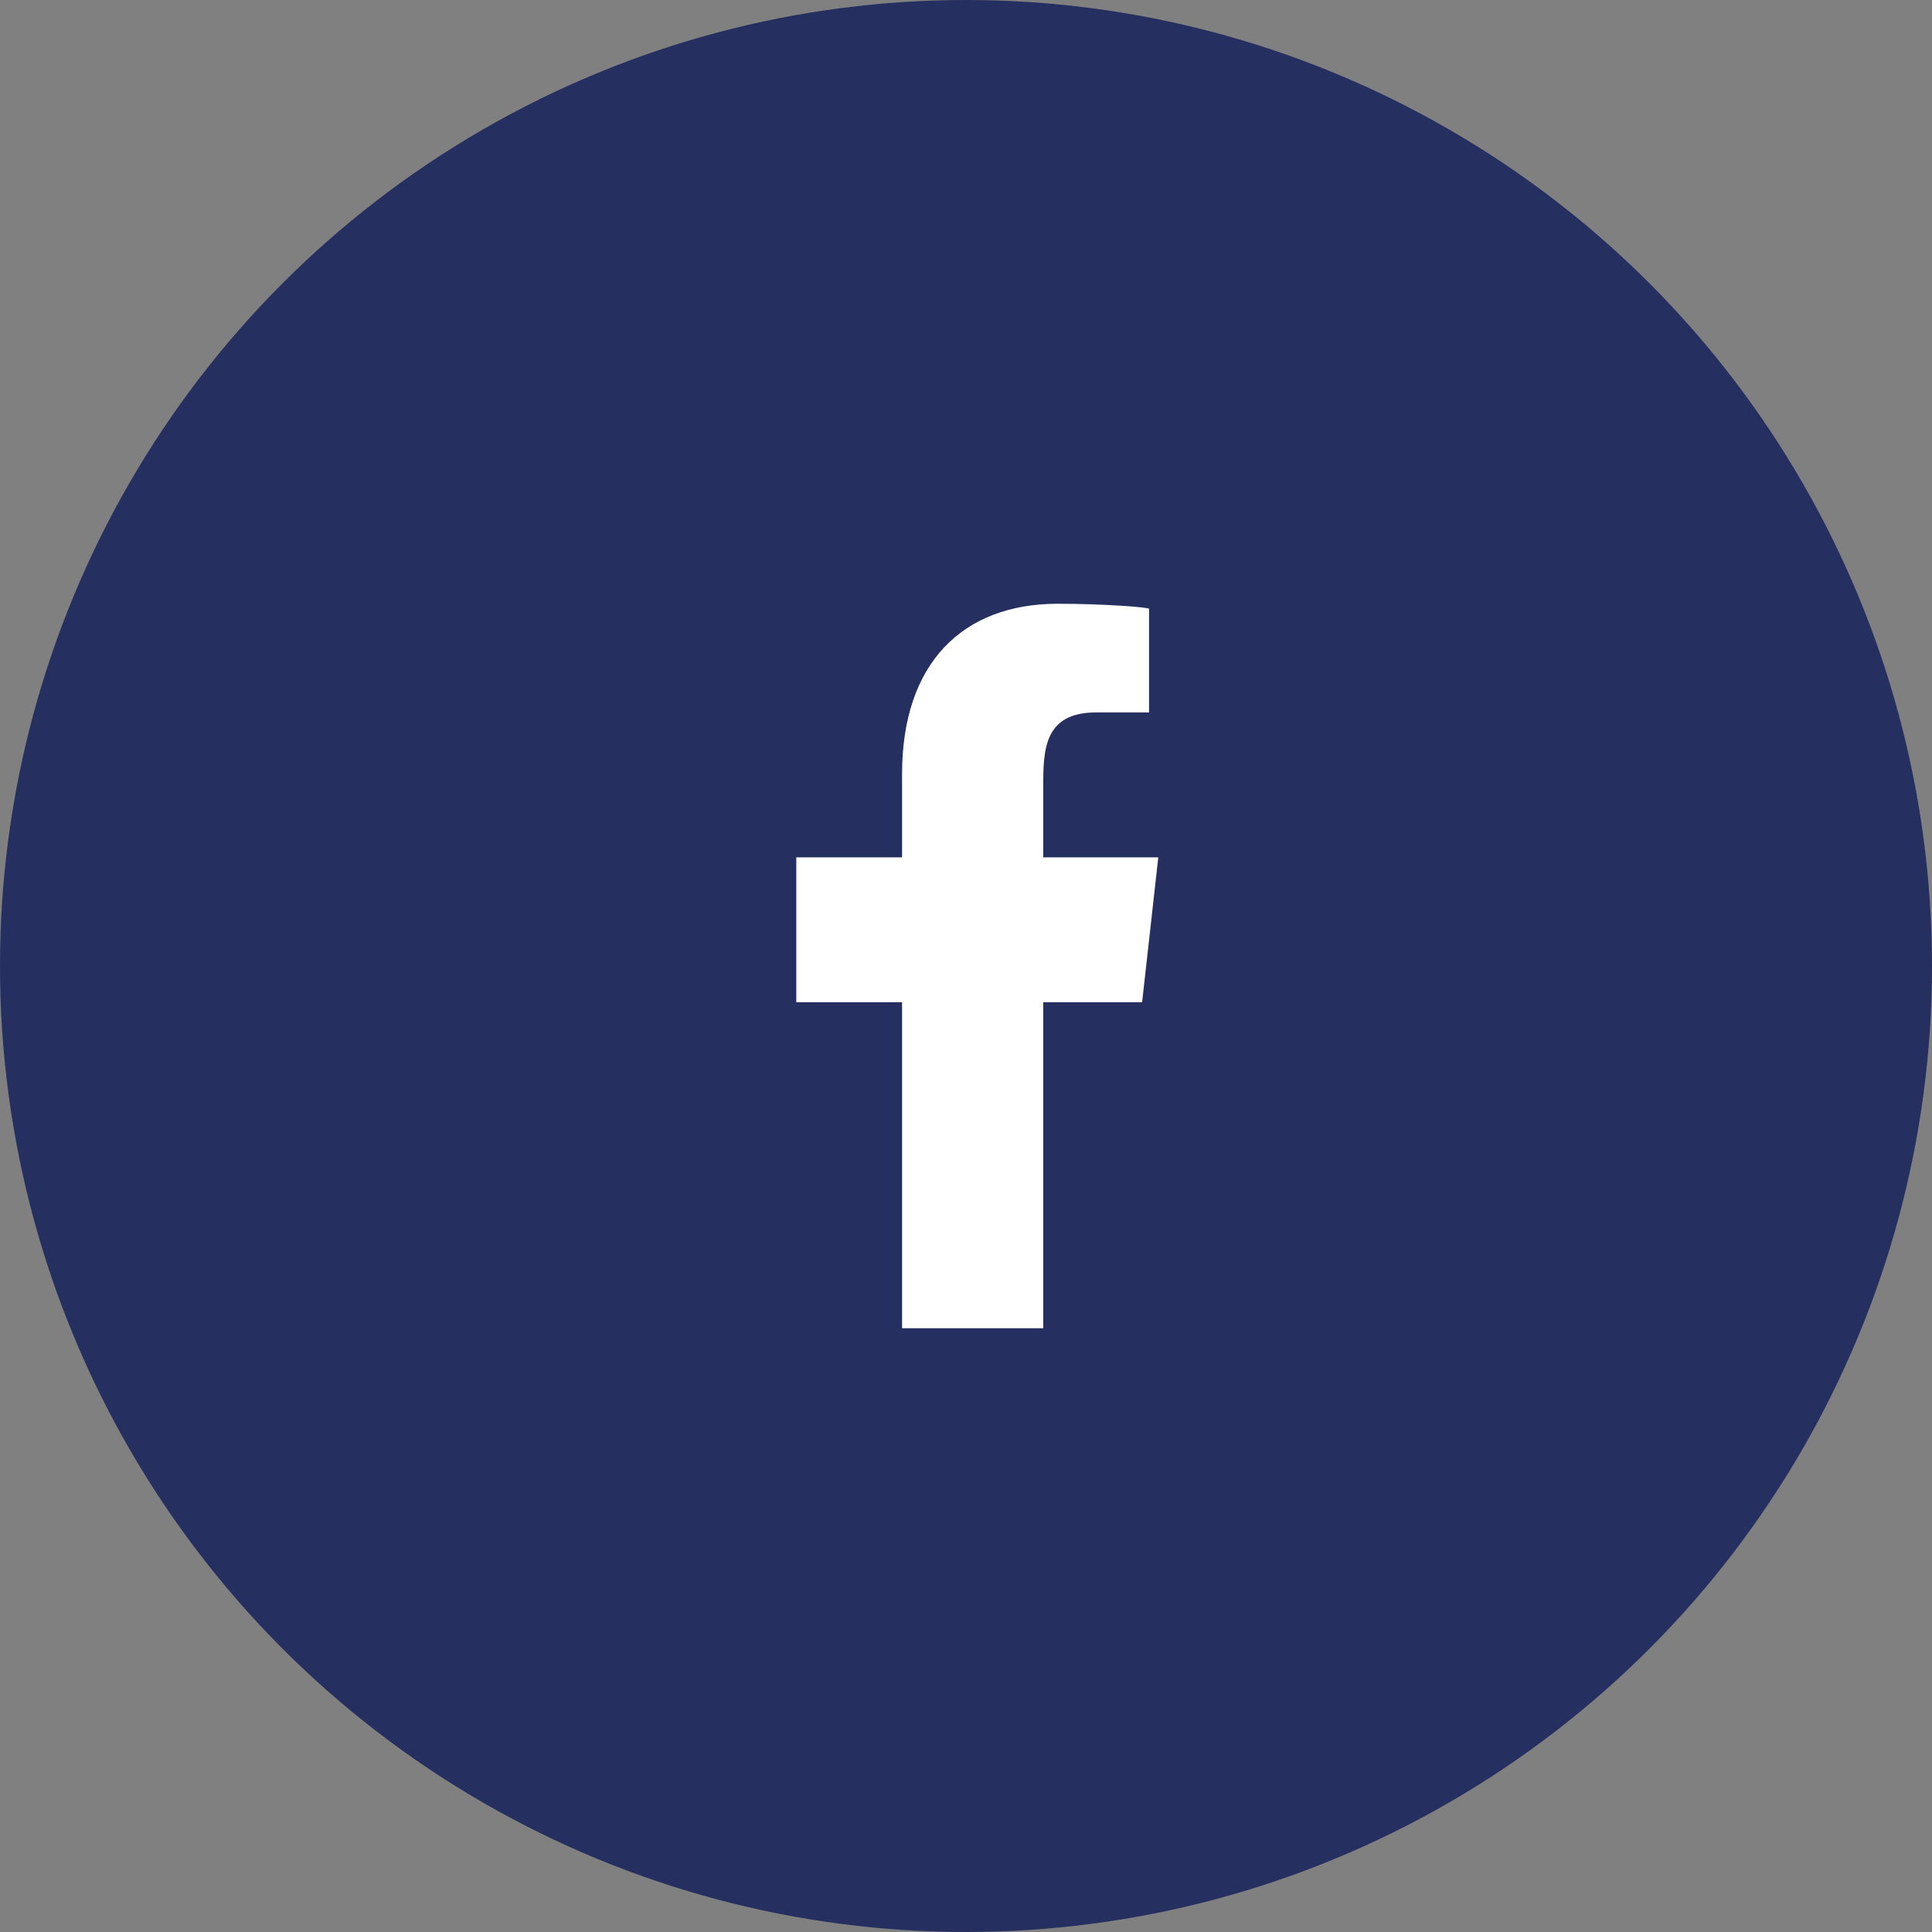 <?xml version="1.0" encoding="UTF-8" standalone="no"?>
<svg
   width="32"
   height="32"
   viewBox="0 0 32 32"
   fill="none"
   version="1.1"
   id="svg1"
   xmlns="http://www.w3.org/2000/svg"
   xmlns:svg="http://www.w3.org/2000/svg">
  <rect x="0" y="0" width="32" height="32" fill="#808080" stroke="none"/>
  <defs
     id="defs1" />
  <circle
     cx="16"
     cy="16"
     r="16"
     fill="#F3F5F8"
     id="circle1"
     style="fill:#252f60;fill-opacity:1" />
  <path
     fill-rule="evenodd"
     clip-rule="evenodd"
     d="M17.279 22V16.6H18.917L19.185 14.2H17.279V13.031C17.279 12.413 17.294 11.8 18.157 11.8H19.032V10.084C19.032 10.058 18.281 10 17.521 10C15.935 10 14.941 10.994 14.941 12.82V14.2H13.189V16.6H14.941V22H17.279Z"
     fill="#252F60"
     id="path1"
     style="fill:#ffffff;fill-opacity:1" />
</svg>
